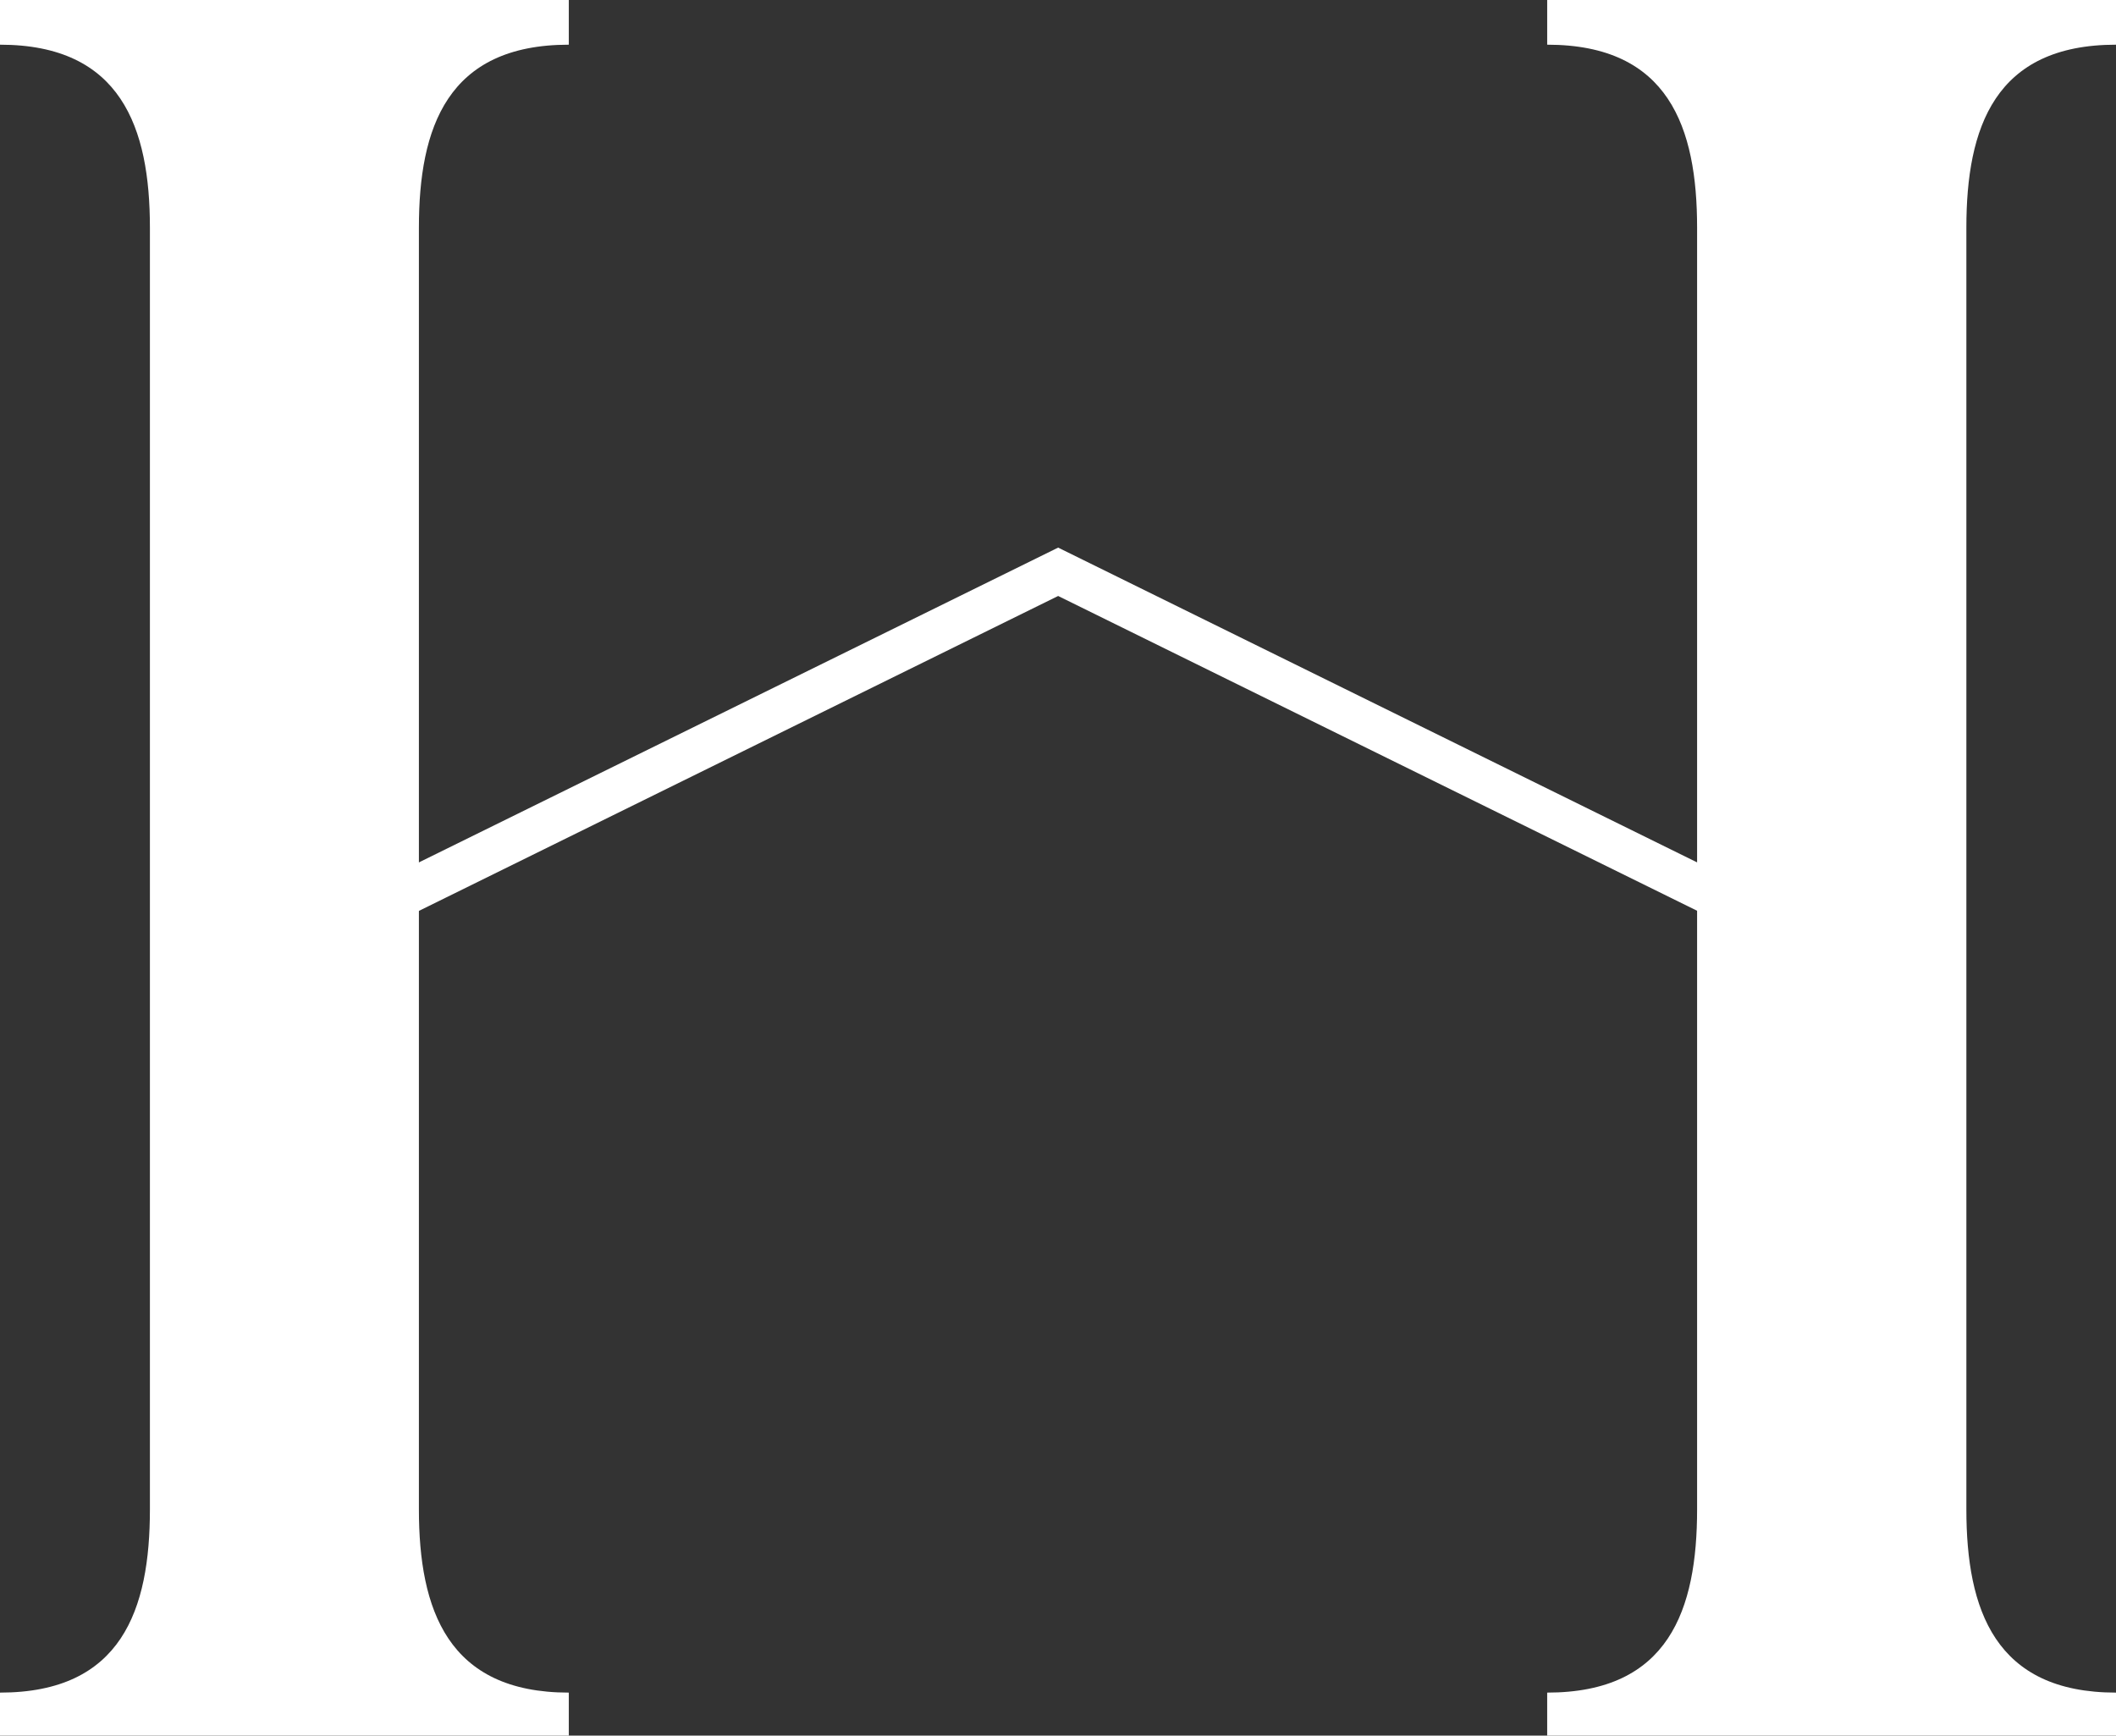 <svg xmlns="http://www.w3.org/2000/svg" viewBox="0 0 74.81 61.36"><rect x="0" y="0" width="74.81" height="61.36" fill="#333333" stroke="none"/><defs><style>.cls-1{fill:#fff;}</style></defs><title>H</title><g id="Capa_2" data-name="Capa 2"><g id="Capa_1-2" data-name="Capa 1"><polygon class="cls-1" points="61.87 33.12 37.41 21.07 12.95 33.12 12.27 31.74 37.41 19.36 62.54 31.74 61.87 33.12"/><path class="cls-1" d="M74.81,1.58V0H54.7V1.58C59,1.58,60,4.51,60,8.05V53.36c0,3.55-1,6.48-5.3,6.48v1.52H74.81V59.84c-4.28,0-5.29-2.93-5.29-6.48V8.05c0-3.54,1-6.47,5.29-6.47M0,1.58c4.28,0,5.3,2.93,5.3,6.47V53.36c0,3.55-1,6.48-5.3,6.48v1.52H20.11V59.84c-4.28,0-5.3-2.93-5.3-6.48V8.05c0-3.54,1-6.47,5.3-6.47V0H0Z"/></g></g></svg>